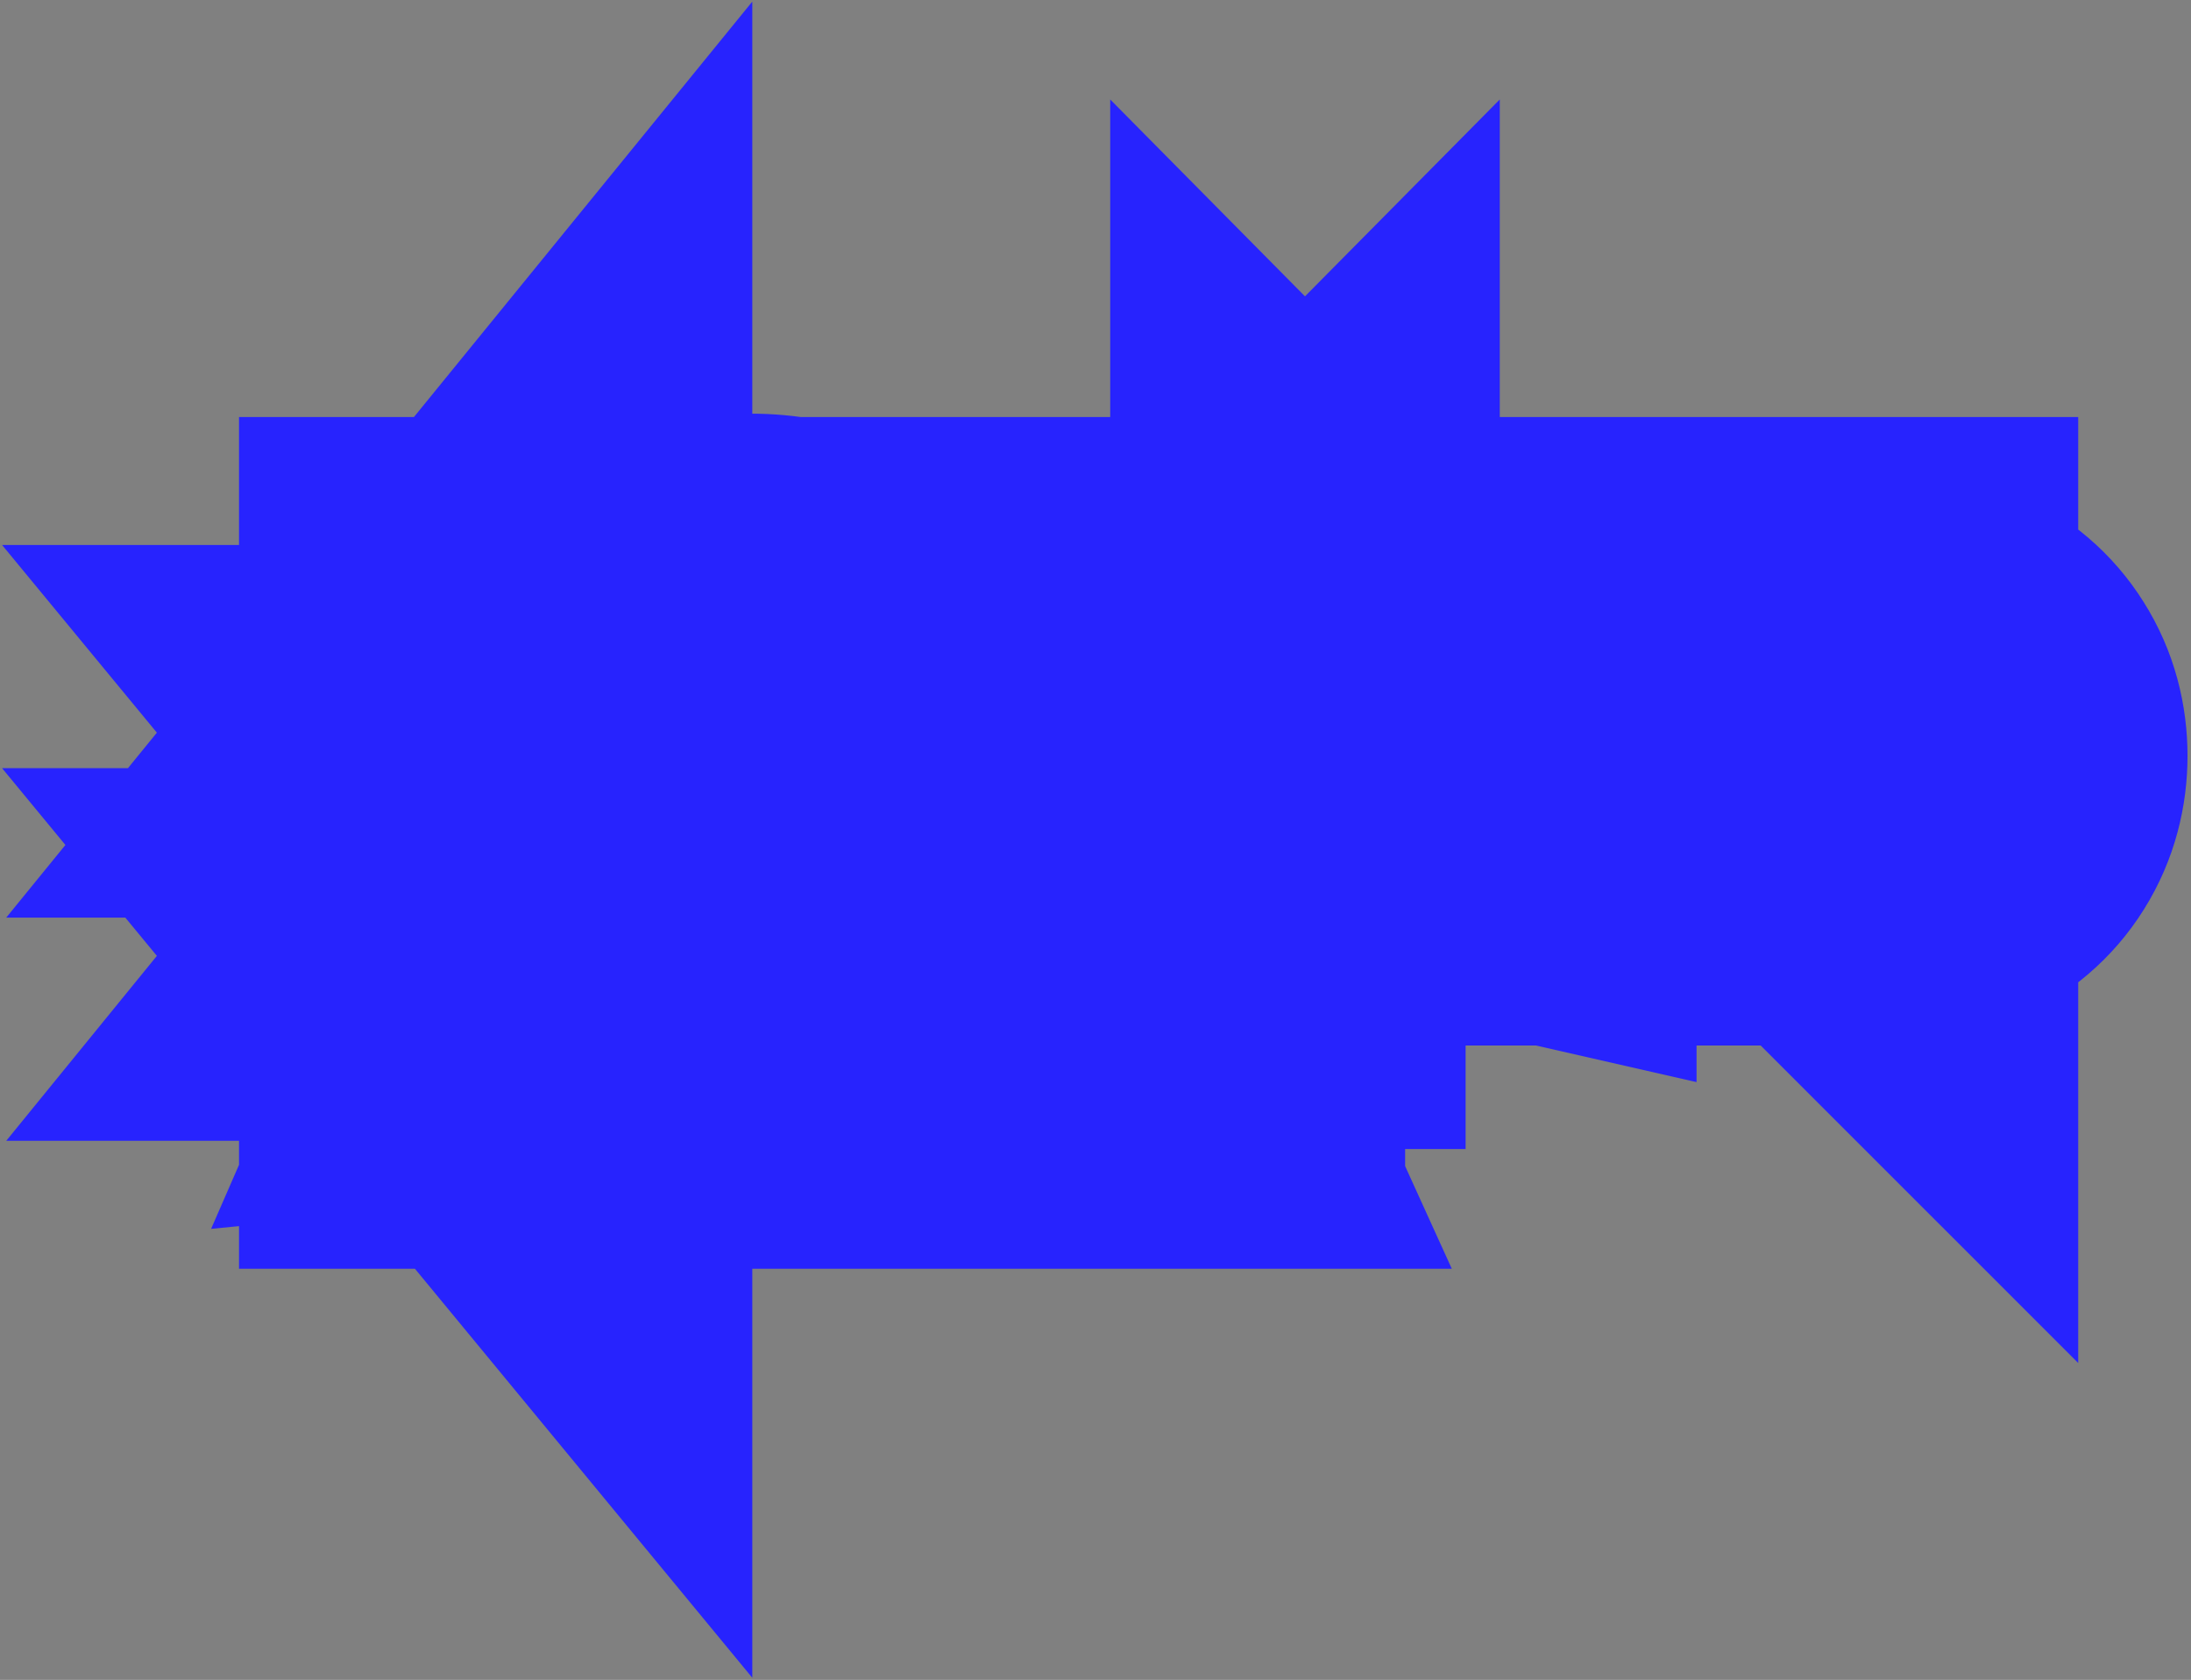 <?xml version="1.0" encoding="UTF-8"?> <svg xmlns="http://www.w3.org/2000/svg" width="373" height="286" viewBox="0 0 373 286" fill="none"><rect x="0" y="0" width="373" height="286" fill="#808080" stroke="none"/><mask id="path-1-outside-1_1837_208" maskUnits="userSpaceOnUse" x="0" y="0" width="373" height="286" fill="black"><rect fill="white" width="373" height="286"></rect><path d="M99.808 124.788L100.42 123.384C102.508 123.432 104.224 123.756 105.568 124.356C106.936 124.932 107.956 125.748 108.628 126.804C109.3 127.836 109.636 129.036 109.636 130.404C109.636 131.868 109.3 133.176 108.628 134.328C107.956 135.456 106.948 136.356 105.604 137.028C104.284 137.676 102.628 138 100.636 138H80.692V124.14V111H99.916C102.412 111 104.356 111.588 105.748 112.764C107.14 113.916 107.836 115.524 107.836 117.588C107.836 118.716 107.572 119.796 107.044 120.828C106.516 121.86 105.664 122.736 104.488 123.456C103.336 124.152 101.776 124.596 99.808 124.788ZM88.072 136.272L85.192 132.78H98.62C99.7 132.78 100.54 132.516 101.14 131.988C101.74 131.46 102.04 130.728 102.04 129.792C102.04 128.856 101.716 128.112 101.068 127.56C100.42 126.984 99.46 126.696 98.188 126.696H85.192V121.584H97.18C98.044 121.584 98.764 121.332 99.34 120.828C99.94 120.3 100.24 119.592 100.24 118.704C100.24 117.984 99.988 117.396 99.484 116.94C98.98 116.46 98.26 116.22 97.324 116.22H85.228L88.072 112.728V124.14V136.272ZM143.289 126.696C143.025 129.072 142.209 131.16 140.841 132.96C139.473 134.736 137.673 136.116 135.441 137.1C133.233 138.084 130.689 138.576 127.809 138.576C124.665 138.576 121.917 137.988 119.565 136.812C117.213 135.636 115.377 133.992 114.057 131.88C112.761 129.768 112.113 127.308 112.113 124.5C112.113 121.692 112.761 119.232 114.057 117.12C115.377 115.008 117.213 113.364 119.565 112.188C121.917 111.012 124.665 110.424 127.809 110.424C130.689 110.424 133.233 110.916 135.441 111.9C137.673 112.884 139.473 114.276 140.841 116.076C142.209 117.852 143.025 119.928 143.289 122.304H135.801C135.561 121.152 135.093 120.18 134.397 119.388C133.701 118.572 132.789 117.948 131.661 117.516C130.557 117.084 129.273 116.868 127.809 116.868C126.129 116.868 124.677 117.18 123.453 117.804C122.229 118.404 121.293 119.28 120.645 120.432C119.997 121.56 119.673 122.916 119.673 124.5C119.673 126.084 119.997 127.452 120.645 128.604C121.293 129.732 122.229 130.608 123.453 131.232C124.677 131.832 126.129 132.132 127.809 132.132C129.273 132.132 130.557 131.928 131.661 131.52C132.789 131.112 133.701 130.5 134.397 129.684C135.093 128.868 135.561 127.872 135.801 126.696H143.289ZM154.351 114.276H161.839V138H154.351V114.276ZM144.055 111H172.135V117.624H144.055V111ZM181.724 138L186.584 129.54H186.692L197.24 111H205.34L189.824 138H181.724ZM186.476 134.364L172.976 111H181.22L191.768 129.36L186.476 134.364ZM236.456 111V138H229.004V114.24L232.352 117.624H211.976L215.324 114.24V138H207.872V111H236.456ZM241.481 138V111H248.825V134.076L246.773 133.608L262.073 111H271.829V138H264.449V114.492L266.537 114.96L250.949 138H241.481ZM285.343 114.276H292.831V138H285.343V114.276ZM275.047 111H303.127V117.624H275.047V111ZM306.344 138V111H313.796V135.48L310.448 132.132H320.96C322.184 132.132 323.132 131.82 323.804 131.196C324.5 130.572 324.848 129.732 324.848 128.676C324.848 127.596 324.5 126.756 323.804 126.156C323.132 125.556 322.184 125.256 320.96 125.256H309.8V119.352H321.428C323.708 119.352 325.664 119.748 327.296 120.54C328.952 121.308 330.212 122.388 331.076 123.78C331.964 125.172 332.408 126.804 332.408 128.676C332.408 130.548 331.964 132.192 331.076 133.608C330.212 135 328.952 136.08 327.296 136.848C325.664 137.616 323.708 138 321.428 138H306.344ZM99.808 162.788L100.42 161.384C102.508 161.432 104.224 161.756 105.568 162.356C106.936 162.932 107.956 163.748 108.628 164.804C109.3 165.836 109.636 167.036 109.636 168.404C109.636 169.868 109.3 171.176 108.628 172.328C107.956 173.456 106.948 174.356 105.604 175.028C104.284 175.676 102.628 176 100.636 176H80.692V162.14V149H99.916C102.412 149 104.356 149.588 105.748 150.764C107.14 151.916 107.836 153.524 107.836 155.588C107.836 156.716 107.572 157.796 107.044 158.828C106.516 159.86 105.664 160.736 104.488 161.456C103.336 162.152 101.776 162.596 99.808 162.788ZM88.072 174.272L85.192 170.78H98.62C99.7 170.78 100.54 170.516 101.14 169.988C101.74 169.46 102.04 168.728 102.04 167.792C102.04 166.856 101.716 166.112 101.068 165.56C100.42 164.984 99.46 164.696 98.188 164.696H85.192V159.584H97.18C98.044 159.584 98.764 159.332 99.34 158.828C99.94 158.3 100.24 157.592 100.24 156.704C100.24 155.984 99.988 155.396 99.484 154.94C98.98 154.46 98.26 154.22 97.324 154.22H85.228L88.072 150.728V162.14V174.272ZM132.083 167.864C128.243 167.864 125.303 166.868 123.263 164.876C121.247 162.86 120.239 159.956 120.239 156.164V149H127.691V155.552C127.691 157.448 128.207 158.876 129.239 159.836C130.271 160.796 131.819 161.276 133.883 161.276C135.083 161.276 136.343 161.144 137.663 160.88C138.983 160.592 140.303 160.184 141.623 159.656L142.055 165.632C140.615 166.352 139.043 166.904 137.339 167.288C135.635 167.672 133.883 167.864 132.083 167.864ZM140.651 176V149H148.139V176H140.651ZM158.389 170.816V164.804H177.001V170.816H158.389ZM172.753 149L185.029 176H177.073L166.777 152.168H168.937L158.605 176H150.649L162.925 149H172.753ZM191.722 152.276H199.21V176H191.722V152.276ZM181.426 149H209.506V155.624H181.426V149Z"></path></mask><path d="M99.808 124.788L100.42 123.384C102.508 123.432 104.224 123.756 105.568 124.356C106.936 124.932 107.956 125.748 108.628 126.804C109.3 127.836 109.636 129.036 109.636 130.404C109.636 131.868 109.3 133.176 108.628 134.328C107.956 135.456 106.948 136.356 105.604 137.028C104.284 137.676 102.628 138 100.636 138H80.692V124.14V111H99.916C102.412 111 104.356 111.588 105.748 112.764C107.14 113.916 107.836 115.524 107.836 117.588C107.836 118.716 107.572 119.796 107.044 120.828C106.516 121.86 105.664 122.736 104.488 123.456C103.336 124.152 101.776 124.596 99.808 124.788ZM88.072 136.272L85.192 132.78H98.62C99.7 132.78 100.54 132.516 101.14 131.988C101.74 131.46 102.04 130.728 102.04 129.792C102.04 128.856 101.716 128.112 101.068 127.56C100.42 126.984 99.46 126.696 98.188 126.696H85.192V121.584H97.18C98.044 121.584 98.764 121.332 99.34 120.828C99.94 120.3 100.24 119.592 100.24 118.704C100.24 117.984 99.988 117.396 99.484 116.94C98.98 116.46 98.26 116.22 97.324 116.22H85.228L88.072 112.728V124.14V136.272ZM143.289 126.696C143.025 129.072 142.209 131.16 140.841 132.96C139.473 134.736 137.673 136.116 135.441 137.1C133.233 138.084 130.689 138.576 127.809 138.576C124.665 138.576 121.917 137.988 119.565 136.812C117.213 135.636 115.377 133.992 114.057 131.88C112.761 129.768 112.113 127.308 112.113 124.5C112.113 121.692 112.761 119.232 114.057 117.12C115.377 115.008 117.213 113.364 119.565 112.188C121.917 111.012 124.665 110.424 127.809 110.424C130.689 110.424 133.233 110.916 135.441 111.9C137.673 112.884 139.473 114.276 140.841 116.076C142.209 117.852 143.025 119.928 143.289 122.304H135.801C135.561 121.152 135.093 120.18 134.397 119.388C133.701 118.572 132.789 117.948 131.661 117.516C130.557 117.084 129.273 116.868 127.809 116.868C126.129 116.868 124.677 117.18 123.453 117.804C122.229 118.404 121.293 119.28 120.645 120.432C119.997 121.56 119.673 122.916 119.673 124.5C119.673 126.084 119.997 127.452 120.645 128.604C121.293 129.732 122.229 130.608 123.453 131.232C124.677 131.832 126.129 132.132 127.809 132.132C129.273 132.132 130.557 131.928 131.661 131.52C132.789 131.112 133.701 130.5 134.397 129.684C135.093 128.868 135.561 127.872 135.801 126.696H143.289ZM154.351 114.276H161.839V138H154.351V114.276ZM144.055 111H172.135V117.624H144.055V111ZM181.724 138L186.584 129.54H186.692L197.24 111H205.34L189.824 138H181.724ZM186.476 134.364L172.976 111H181.22L191.768 129.36L186.476 134.364ZM236.456 111V138H229.004V114.24L232.352 117.624H211.976L215.324 114.24V138H207.872V111H236.456ZM241.481 138V111H248.825V134.076L246.773 133.608L262.073 111H271.829V138H264.449V114.492L266.537 114.96L250.949 138H241.481ZM285.343 114.276H292.831V138H285.343V114.276ZM275.047 111H303.127V117.624H275.047V111ZM306.344 138V111H313.796V135.48L310.448 132.132H320.96C322.184 132.132 323.132 131.82 323.804 131.196C324.5 130.572 324.848 129.732 324.848 128.676C324.848 127.596 324.5 126.756 323.804 126.156C323.132 125.556 322.184 125.256 320.96 125.256H309.8V119.352H321.428C323.708 119.352 325.664 119.748 327.296 120.54C328.952 121.308 330.212 122.388 331.076 123.78C331.964 125.172 332.408 126.804 332.408 128.676C332.408 130.548 331.964 132.192 331.076 133.608C330.212 135 328.952 136.08 327.296 136.848C325.664 137.616 323.708 138 321.428 138H306.344ZM99.808 162.788L100.42 161.384C102.508 161.432 104.224 161.756 105.568 162.356C106.936 162.932 107.956 163.748 108.628 164.804C109.3 165.836 109.636 167.036 109.636 168.404C109.636 169.868 109.3 171.176 108.628 172.328C107.956 173.456 106.948 174.356 105.604 175.028C104.284 175.676 102.628 176 100.636 176H80.692V162.14V149H99.916C102.412 149 104.356 149.588 105.748 150.764C107.14 151.916 107.836 153.524 107.836 155.588C107.836 156.716 107.572 157.796 107.044 158.828C106.516 159.86 105.664 160.736 104.488 161.456C103.336 162.152 101.776 162.596 99.808 162.788ZM88.072 174.272L85.192 170.78H98.62C99.7 170.78 100.54 170.516 101.14 169.988C101.74 169.46 102.04 168.728 102.04 167.792C102.04 166.856 101.716 166.112 101.068 165.56C100.42 164.984 99.46 164.696 98.188 164.696H85.192V159.584H97.18C98.044 159.584 98.764 159.332 99.34 158.828C99.94 158.3 100.24 157.592 100.24 156.704C100.24 155.984 99.988 155.396 99.484 154.94C98.98 154.46 98.26 154.22 97.324 154.22H85.228L88.072 150.728V162.14V174.272ZM132.083 167.864C128.243 167.864 125.303 166.868 123.263 164.876C121.247 162.86 120.239 159.956 120.239 156.164V149H127.691V155.552C127.691 157.448 128.207 158.876 129.239 159.836C130.271 160.796 131.819 161.276 133.883 161.276C135.083 161.276 136.343 161.144 137.663 160.88C138.983 160.592 140.303 160.184 141.623 159.656L142.055 165.632C140.615 166.352 139.043 166.904 137.339 167.288C135.635 167.672 133.883 167.864 132.083 167.864ZM140.651 176V149H148.139V176H140.651ZM158.389 170.816V164.804H177.001V170.816H158.389ZM172.753 149L185.029 176H177.073L166.777 152.168H168.937L158.605 176H150.649L162.925 149H172.753ZM191.722 152.276H199.21V176H191.722V152.276ZM181.426 149H209.506V155.624H181.426V149Z" fill="white"></path><path d="M99.808 124.788L63.14 108.805L35.938 171.209L103.692 164.599L99.808 124.788ZM100.42 123.384L101.339 83.395L74.485 82.777L63.752 107.401L100.42 123.384ZM105.568 124.356L89.262 160.882L89.652 161.056L90.046 161.221L105.568 124.356ZM108.628 126.804L74.882 148.279L74.994 148.456L75.108 148.631L108.628 126.804ZM108.628 134.328L142.992 154.8L143.086 154.642L143.179 154.483L108.628 134.328ZM105.604 137.028L123.231 172.935L123.362 172.87L123.493 172.805L105.604 137.028ZM80.692 138H40.692V178H80.692V138ZM80.692 111V71H40.692V111H80.692ZM105.748 112.764L79.934 143.319L80.089 143.45L80.245 143.58L105.748 112.764ZM104.488 123.456L125.173 157.693L125.274 157.632L125.374 157.57L104.488 123.456ZM88.072 136.272L57.213 161.723L128.072 247.639V136.272H88.072ZM85.192 132.78V92.78H0.353L54.333 158.231L85.192 132.78ZM101.14 131.988L74.715 101.959L74.715 101.959L101.14 131.988ZM101.068 127.56L74.493 157.456L74.808 157.736L75.129 158.01L101.068 127.56ZM85.192 126.696H45.192V166.696H85.192V126.696ZM85.192 121.584V81.584H45.192V121.584H85.192ZM99.34 120.828L125.68 150.931L125.723 150.894L125.765 150.857L99.34 120.828ZM99.484 116.94L71.898 145.906L72.268 146.258L72.647 146.601L99.484 116.94ZM85.228 116.22L54.213 90.96L1.063 156.22H85.228V116.22ZM88.072 112.728H128.072V0.272L57.057 87.468L88.072 112.728ZM99.808 124.788L136.476 140.771L137.088 139.367L100.42 123.384L63.752 107.401L63.14 108.805L99.808 124.788ZM100.42 123.384L99.501 163.373C98.338 163.347 94.346 163.151 89.262 160.882L105.568 124.356L121.874 87.831C114.102 84.361 106.678 83.517 101.339 83.395L100.42 123.384ZM105.568 124.356L90.046 161.221C85.341 159.24 79.34 155.286 74.882 148.279L108.628 126.804L142.374 105.329C136.572 96.21 128.531 90.624 121.09 87.491L105.568 124.356ZM108.628 126.804L75.108 148.631C71.091 142.461 69.636 135.896 69.636 130.404H109.636H149.636C149.636 122.176 147.51 113.211 142.148 104.977L108.628 126.804ZM109.636 130.404H69.636C69.636 125.498 70.838 119.726 74.077 114.173L108.628 134.328L143.179 154.483C147.762 146.626 149.636 138.238 149.636 130.404H109.636ZM108.628 134.328L74.264 113.856C78.049 107.502 83.231 103.493 87.716 101.251L105.604 137.028L123.493 172.805C130.666 169.219 137.863 163.41 142.992 154.8L108.628 134.328ZM105.604 137.028L87.977 101.121C93.732 98.296 98.575 98 100.636 98V138V178C106.681 178 114.836 177.056 123.231 172.935L105.604 137.028ZM100.636 138V98H80.692V138V178H100.636V138ZM80.692 138H120.692V124.14H80.692H40.692V138H80.692ZM80.692 124.14H120.692V111H80.692H40.692V124.14H80.692ZM80.692 111V151H99.916V111V71H80.692V111ZM99.916 111V151C96.451 151 88.04 150.168 79.934 143.319L105.748 112.764L131.562 82.209C120.672 73.008 108.373 71 99.916 71V111ZM105.748 112.764L80.245 143.58C76.238 140.263 72.843 135.893 70.605 130.723C68.431 125.7 67.836 121.062 67.836 117.588H107.836H147.836C147.836 105.507 143.196 91.834 131.251 81.948L105.748 112.764ZM107.836 117.588H67.836C67.836 112.202 69.159 107.055 71.434 102.609L107.044 120.828L142.654 139.047C145.985 132.537 147.836 125.23 147.836 117.588H107.836ZM107.044 120.828L71.434 102.609C74.846 95.94 79.701 91.73 83.602 89.342L104.488 123.456L125.374 157.57C131.627 153.742 138.186 147.78 142.654 139.047L107.044 120.828ZM104.488 123.456L83.803 89.219C89.59 85.724 94.513 85.115 95.924 84.977L99.808 124.788L103.692 164.599C109.039 164.077 117.082 162.58 125.173 157.693L104.488 123.456ZM88.072 136.272L118.931 110.821L116.051 107.329L85.192 132.78L54.333 158.231L57.213 161.723L88.072 136.272ZM85.192 132.78V172.78H98.62V132.78V92.78H85.192V132.78ZM98.62 132.78V172.78C105.98 172.78 117.433 170.932 127.565 162.017L101.14 131.988L74.715 101.959C83.647 94.1 93.42 92.78 98.62 92.78V132.78ZM101.14 131.988L127.565 162.017C138.297 152.572 142.04 140.057 142.04 129.792H102.04H62.04C62.04 125.993 62.654 121.118 64.803 115.874C67.015 110.477 70.438 105.723 74.715 101.959L101.14 131.988ZM102.04 129.792H142.04C142.04 118.453 137.532 106.076 127.007 97.11L101.068 127.56L75.129 158.01C71.053 154.538 67.511 149.985 65.124 144.503C62.78 139.121 62.04 133.982 62.04 129.792H102.04ZM101.068 127.56L127.643 97.664C116.9 88.115 104.772 86.696 98.188 86.696V126.696V166.696C94.148 166.696 83.94 165.853 74.493 157.456L101.068 127.56ZM98.188 126.696V86.696H85.192V126.696V166.696H98.188V126.696ZM85.192 126.696H125.192V121.584H85.192H45.192V126.696H85.192ZM85.192 121.584V161.584H97.18V121.584V81.584H85.192V121.584ZM97.18 121.584V161.584C106.398 161.584 116.867 158.643 125.68 150.931L99.34 120.828L73 90.725C80.661 84.022 89.69 81.584 97.18 81.584V121.584ZM99.34 120.828L125.765 150.857C136.012 141.839 140.24 129.659 140.24 118.704H100.24H60.24C60.24 114.609 60.944 109.583 63.185 104.295C65.47 98.902 68.891 94.341 72.915 90.799L99.34 120.828ZM100.24 118.704H140.24C140.24 107.438 135.751 95.811 126.321 87.278L99.484 116.94L72.647 146.601C68.899 143.21 65.569 138.809 63.285 133.48C61.025 128.206 60.24 123.082 60.24 118.704H100.24ZM99.484 116.94L127.07 87.975C116.865 78.256 104.91 76.22 97.324 76.22V116.22V156.22C91.61 156.22 81.095 154.664 71.898 145.906L99.484 116.94ZM97.324 116.22V76.22H85.228V116.22V156.22H97.324V116.22ZM85.228 116.22L116.243 141.48L119.087 137.988L88.072 112.728L57.057 87.468L54.213 90.96L85.228 116.22ZM88.072 112.728H48.072V124.14H88.072H128.072V112.728H88.072ZM88.072 124.14H48.072V136.272H88.072H128.072V124.14H88.072ZM143.289 126.696L183.045 131.113L187.98 86.696H143.289V126.696ZM140.841 132.96L172.53 157.369L172.609 157.266L172.688 157.163L140.841 132.96ZM135.441 137.1L119.305 100.499L119.232 100.531L119.159 100.564L135.441 137.1ZM119.565 136.812L137.454 101.035L137.454 101.035L119.565 136.812ZM114.057 131.88L79.964 152.801L80.05 152.941L80.137 153.08L114.057 131.88ZM114.057 117.12L80.137 95.92L80.05 96.059L79.964 96.199L114.057 117.12ZM119.565 112.188L137.454 147.965L137.454 147.965L119.565 112.188ZM135.441 111.9L119.159 148.436L119.232 148.469L119.305 148.501L135.441 111.9ZM140.841 116.076L108.995 140.279L109.073 140.382L109.152 140.485L140.841 116.076ZM143.289 122.304V162.304H187.98L183.045 117.887L143.289 122.304ZM135.801 122.304L96.642 130.462L103.276 162.304H135.801V122.304ZM134.397 119.388L103.964 145.346L104.156 145.571L104.351 145.793L134.397 119.388ZM131.661 117.516L117.085 154.766L117.22 154.818L117.355 154.87L131.661 117.516ZM123.453 117.804L141.06 153.721L141.341 153.583L141.621 153.44L123.453 117.804ZM120.645 120.432L155.329 140.357L155.42 140.2L155.508 140.042L120.645 120.432ZM120.645 128.604L85.782 148.214L85.871 148.372L85.961 148.529L120.645 128.604ZM123.453 131.232L105.286 166.868L105.565 167.011L105.847 167.149L123.453 131.232ZM131.661 131.52L118.056 93.905L117.925 93.952L117.795 94L131.661 131.52ZM134.397 129.684L103.964 103.726L103.964 103.726L134.397 129.684ZM135.801 126.696V86.696H103.14L96.609 118.698L135.801 126.696ZM143.289 126.696L103.534 122.279C104.021 117.895 105.731 113.051 108.995 108.757L140.841 132.96L172.688 157.163C178.687 149.269 182.03 140.249 183.045 131.113L143.289 126.696ZM140.841 132.96L109.152 108.551C112.221 104.567 115.968 101.97 119.305 100.499L135.441 137.1L151.577 173.701C159.379 170.262 166.726 164.905 172.53 157.369L140.841 132.96ZM135.441 137.1L119.159 100.564C122.96 98.87 126.136 98.576 127.809 98.576V138.576V178.576C135.242 178.576 143.506 177.298 151.724 173.636L135.441 137.1ZM127.809 138.576V98.576C129.671 98.576 133.267 98.941 137.454 101.035L119.565 136.812L101.677 172.589C110.568 177.035 119.659 178.576 127.809 178.576V138.576ZM119.565 136.812L137.454 101.035C141.301 102.959 145.175 106.197 147.977 110.68L114.057 131.88L80.137 153.08C85.579 161.787 93.125 168.313 101.677 172.589L119.565 136.812ZM114.057 131.88L148.15 110.959C151.212 115.949 152.113 120.93 152.113 124.5H112.113H72.113C72.113 133.686 74.311 143.587 79.964 152.801L114.057 131.88ZM112.113 124.5H152.113C152.113 128.07 151.212 133.051 148.15 138.041L114.057 117.12L79.964 96.199C74.311 105.413 72.113 115.314 72.113 124.5H112.113ZM114.057 117.12L147.977 138.32C145.175 142.803 141.301 146.041 137.454 147.965L119.565 112.188L101.677 76.411C93.125 80.687 85.579 87.213 80.137 95.92L114.057 117.12ZM119.565 112.188L137.454 147.965C133.267 150.059 129.671 150.424 127.809 150.424V110.424V70.424C119.659 70.424 110.568 71.965 101.677 76.411L119.565 112.188ZM127.809 110.424V150.424C126.136 150.424 122.96 150.13 119.159 148.436L135.441 111.9L151.724 75.364C143.506 71.702 135.242 70.424 127.809 70.424V110.424ZM135.441 111.9L119.305 148.501C115.838 146.973 112.049 144.298 108.995 140.279L140.841 116.076L172.688 91.873C166.897 84.254 159.508 78.796 151.577 75.299L135.441 111.9ZM140.841 116.076L109.152 140.485C105.754 136.073 104.023 131.119 103.534 126.721L143.289 122.304L183.045 117.887C182.028 108.737 178.665 99.631 172.53 91.667L140.841 116.076ZM143.289 122.304V82.304H135.801V122.304V162.304H143.289V122.304ZM135.801 122.304L174.96 114.146C173.478 107.029 170.215 99.551 164.444 92.983L134.397 119.388L104.351 145.793C99.972 140.809 97.645 135.275 96.642 130.462L135.801 122.304ZM134.397 119.388L164.831 93.43C159.272 86.913 152.539 82.678 145.967 80.162L131.661 117.516L117.355 154.87C113.04 153.218 108.131 150.231 103.964 145.346L134.397 119.388ZM131.661 117.516L146.237 80.266C139.539 77.645 133.128 76.868 127.809 76.868V116.868V156.868C125.418 156.868 121.576 156.523 117.085 154.766L131.661 117.516ZM127.809 116.868V76.868C121.2 76.868 113.253 78.106 105.286 82.168L123.453 117.804L141.621 153.44C136.101 156.254 131.058 156.868 127.809 156.868V116.868ZM123.453 117.804L105.847 81.887C97.595 85.932 90.53 92.381 85.782 100.822L120.645 120.432L155.508 140.042C152.057 146.179 146.863 150.876 141.06 153.721L123.453 117.804ZM120.645 120.432L85.961 100.507C81.146 108.889 79.673 117.44 79.673 124.5H119.673H159.673C159.673 128.392 158.849 134.231 155.329 140.357L120.645 120.432ZM119.673 124.5H79.673C79.673 131.592 81.156 139.991 85.782 148.214L120.645 128.604L155.508 108.994C158.838 114.913 159.673 120.576 159.673 124.5H119.673ZM120.645 128.604L85.961 148.529C90.696 156.771 97.556 162.928 105.286 166.868L123.453 131.232L141.621 95.596C146.902 98.288 151.891 102.693 155.329 108.679L120.645 128.604ZM123.453 131.232L105.847 167.149C113.676 170.987 121.416 172.132 127.809 172.132V132.132V92.132C130.842 92.132 135.678 92.677 141.06 95.315L123.453 131.232ZM127.809 132.132V172.132C132.895 172.132 139.05 171.433 145.527 169.04L131.661 131.52L117.795 94C122.064 92.423 125.651 92.132 127.809 92.132V132.132ZM131.661 131.52L145.267 169.135C152.131 166.652 159.116 162.341 164.831 155.642L134.397 129.684L103.964 103.726C108.286 98.659 113.447 95.572 118.056 93.905L131.661 131.52ZM134.397 129.684L164.831 155.642C170.422 149.086 173.564 141.697 174.993 134.694L135.801 126.696L96.609 118.698C97.558 114.047 99.764 108.65 103.964 103.726L134.397 129.684ZM135.801 126.696V166.696H143.289V126.696V86.696H135.801V126.696ZM154.351 114.276V74.276H114.351V114.276H154.351ZM161.839 114.276H201.839V74.276H161.839V114.276ZM161.839 138V178H201.839V138H161.839ZM154.351 138H114.351V178H154.351V138ZM144.055 111V71H104.055V111H144.055ZM172.135 111H212.135V71H172.135V111ZM172.135 117.624V157.624H212.135V117.624H172.135ZM144.055 117.624H104.055V157.624H144.055V117.624ZM154.351 114.276V154.276H161.839V114.276V74.276H154.351V114.276ZM161.839 114.276H121.839V138H161.839H201.839V114.276H161.839ZM161.839 138V98H154.351V138V178H161.839V138ZM154.351 138H194.351V114.276H154.351H114.351V138H154.351ZM144.055 111V151H172.135V111V71H144.055V111ZM172.135 111H132.135V117.624H172.135H212.135V111H172.135ZM172.135 117.624V77.624H144.055V117.624V157.624H172.135V117.624ZM144.055 117.624H184.055V111H144.055H104.055V117.624H144.055ZM181.724 138L147.04 118.075L112.615 178H181.724V138ZM186.584 129.54V89.54H163.432L151.9 109.615L186.584 129.54ZM186.692 129.54V169.54H209.955L221.459 149.32L186.692 129.54ZM197.24 111V71H173.977L162.473 91.22L197.24 111ZM205.34 111L240.021 130.93L274.461 71H205.34V111ZM189.824 138V178H212.972L224.505 157.93L189.824 138ZM186.476 134.364L151.842 154.376L177.171 198.213L213.958 163.428L186.476 134.364ZM172.976 111V71H103.666L138.342 131.012L172.976 111ZM181.22 111L215.904 91.074L204.371 71H181.22V111ZM191.768 129.36L219.25 158.424L242.154 136.766L226.452 109.434L191.768 129.36ZM181.724 138L216.408 157.925L221.268 149.465L186.584 129.54L151.9 109.615L147.04 118.075L181.724 138ZM186.584 129.54V169.54H186.692V129.54V89.54H186.584V129.54ZM186.692 129.54L221.459 149.32L232.007 130.78L197.24 111L162.473 91.22L151.925 109.76L186.692 129.54ZM197.24 111V151H205.34V111V71H197.24V111ZM205.34 111L170.659 91.07L155.143 118.07L189.824 138L224.505 157.93L240.021 130.93L205.34 111ZM189.824 138V98H181.724V138V178H189.824V138ZM186.476 134.364L221.11 114.352L207.61 90.988L172.976 111L138.342 131.012L151.842 154.376L186.476 134.364ZM172.976 111V151H181.22V111V71H172.976V111ZM181.22 111L146.536 130.926L157.084 149.286L191.768 129.36L226.452 109.434L215.904 91.074L181.22 111ZM191.768 129.36L164.286 100.296L158.994 105.3L186.476 134.364L213.958 163.428L219.25 158.424L191.768 129.36ZM236.456 111H276.456V71H236.456V111ZM236.456 138V178H276.456V138H236.456ZM229.004 138H189.004V178H229.004V138ZM229.004 114.24L257.439 86.107L189.004 16.936V114.24H229.004ZM232.352 117.624V157.624H328.195L260.787 89.491L232.352 117.624ZM211.976 117.624L183.54 89.491L116.133 157.624H211.976V117.624ZM215.324 114.24H255.324V16.936L186.888 86.107L215.324 114.24ZM215.324 138V178H255.324V138H215.324ZM207.872 138H167.872V178H207.872V138ZM207.872 111V71H167.872V111H207.872ZM236.456 111H196.456V138H236.456H276.456V111H236.456ZM236.456 138V98H229.004V138V178H236.456V138ZM229.004 138H269.004V114.24H229.004H189.004V138H229.004ZM229.004 114.24L200.568 142.373L203.916 145.757L232.352 117.624L260.787 89.491L257.439 86.107L229.004 114.24ZM232.352 117.624V77.624H211.976V117.624V157.624H232.352V117.624ZM211.976 117.624L240.411 145.757L243.759 142.373L215.324 114.24L186.888 86.107L183.54 89.491L211.976 117.624ZM215.324 114.24H175.324V138H215.324H255.324V114.24H215.324ZM215.324 138V98H207.872V138V178H215.324V138ZM207.872 138H247.872V111H207.872H167.872V138H207.872ZM207.872 111V151H236.456V111V71H207.872V111ZM241.481 138H201.481V178H241.481V138ZM241.481 111V71H201.481V111H241.481ZM248.825 111H288.825V71H248.825V111ZM248.825 134.076L239.931 173.075L288.825 184.226V134.076H248.825ZM246.773 133.608L213.646 111.189L180.879 159.607L237.879 172.607L246.773 133.608ZM262.073 111V71H240.844L228.946 88.581L262.073 111ZM271.829 111H311.829V71H271.829V111ZM271.829 138V178H311.829V138H271.829ZM264.449 138H224.449V178H264.449V138ZM264.449 114.492L273.197 75.46L224.449 64.534V114.492H264.449ZM266.537 114.96L299.667 137.374L332.554 88.765L275.285 75.928L266.537 114.96ZM250.949 138V178H272.181L284.079 160.414L250.949 138ZM241.481 138H281.481V111H241.481H201.481V138H241.481ZM241.481 111V151H248.825V111V71H241.481V111ZM248.825 111H208.825V134.076H248.825H288.825V111H248.825ZM248.825 134.076L257.719 95.077L255.667 94.609L246.773 133.608L237.879 172.607L239.931 173.075L248.825 134.076ZM246.773 133.608L279.9 156.027L295.2 133.419L262.073 111L228.946 88.581L213.646 111.189L246.773 133.608ZM262.073 111V151H271.829V111V71H262.073V111ZM271.829 111H231.829V138H271.829H311.829V111H271.829ZM271.829 138V98H264.449V138V178H271.829V138ZM264.449 138H304.449V114.492H264.449H224.449V138H264.449ZM264.449 114.492L255.7 153.524L257.788 153.992L266.537 114.96L275.285 75.928L273.197 75.46L264.449 114.492ZM266.537 114.96L233.407 92.546L217.819 115.586L250.949 138L284.079 160.414L299.667 137.374L266.537 114.96ZM250.949 138V98H241.481V138V178H250.949V138ZM285.343 114.276V74.276H245.343V114.276H285.343ZM292.831 114.276H332.831V74.276H292.831V114.276ZM292.831 138V178H332.831V138H292.831ZM285.343 138H245.343V178H285.343V138ZM275.047 111V71H235.047V111H275.047ZM303.127 111H343.127V71H303.127V111ZM303.127 117.624V157.624H343.127V117.624H303.127ZM275.047 117.624H235.047V157.624H275.047V117.624ZM285.343 114.276V154.276H292.831V114.276V74.276H285.343V114.276ZM292.831 114.276H252.831V138H292.831H332.831V114.276H292.831ZM292.831 138V98H285.343V138V178H292.831V138ZM285.343 138H325.343V114.276H285.343H245.343V138H285.343ZM275.047 111V151H303.127V111V71H275.047V111ZM303.127 111H263.127V117.624H303.127H343.127V111H303.127ZM303.127 117.624V77.624H275.047V117.624V157.624H303.127V117.624ZM275.047 117.624H315.047V111H275.047H235.047V117.624H275.047ZM306.344 138H266.344V178H306.344V138ZM306.344 111V71H266.344V111H306.344ZM313.796 111H353.796V71H313.796V111ZM313.796 135.48L285.512 163.764L353.796 232.049V135.48H313.796ZM310.448 132.132V92.132H213.88L282.164 160.416L310.448 132.132ZM323.804 131.196L297.102 101.413L296.842 101.646L296.586 101.884L323.804 131.196ZM323.804 126.156L297.164 155.994L297.423 156.225L297.687 156.452L323.804 126.156ZM309.8 125.256H269.8V165.256H309.8V125.256ZM309.8 119.352V79.352H269.8V119.352H309.8ZM327.296 120.54L309.832 156.526L310.148 156.68L310.467 156.828L327.296 120.54ZM331.076 123.78L297.091 144.875L297.221 145.084L297.354 145.293L331.076 123.78ZM331.076 133.608L297.189 112.356L297.139 112.435L297.091 112.513L331.076 133.608ZM327.296 136.848L310.467 100.56L310.366 100.608L310.264 100.655L327.296 136.848ZM306.344 138H346.344V111H306.344H266.344V138H306.344ZM306.344 111V151H313.796V111V71H306.344V111ZM313.796 111H273.796V135.48H313.796H353.796V111H313.796ZM313.796 135.48L342.08 107.196L338.732 103.848L310.448 132.132L282.164 160.416L285.512 163.764L313.796 135.48ZM310.448 132.132V172.132H320.96V132.132V92.132H310.448V132.132ZM320.96 132.132V172.132C328.829 172.132 340.761 170.036 351.022 160.508L323.804 131.196L296.586 101.884C305.504 93.603 315.539 92.132 320.96 92.132V132.132ZM323.804 131.196L350.506 160.979C360.811 151.74 364.848 139.462 364.848 128.676H324.848H284.848C284.848 124.788 285.499 119.941 287.633 114.788C289.816 109.52 293.122 104.982 297.102 101.413L323.804 131.196ZM324.848 128.676H364.848C364.848 118.21 361.006 105.415 349.922 95.86L323.804 126.156L297.687 156.452C293.354 152.717 289.877 147.963 287.633 142.546C285.456 137.291 284.848 132.421 284.848 128.676H324.848ZM323.804 126.156L350.445 96.319C340.164 87.139 328.455 85.256 320.96 85.256V125.256V165.256C315.914 165.256 306.1 163.973 297.164 155.994L323.804 126.156ZM320.96 125.256V85.256H309.8V125.256V165.256H320.96V125.256ZM309.8 125.256H349.8V119.352H309.8H269.8V125.256H309.8ZM309.8 119.352V159.352H321.428V119.352V79.352H309.8V119.352ZM321.428 119.352V159.352C319.171 159.352 314.857 158.965 309.832 156.526L327.296 120.54L344.76 84.554C336.471 80.531 328.246 79.352 321.428 79.352V119.352ZM327.296 120.54L310.467 156.828C305.882 154.701 300.803 150.855 297.091 144.875L331.076 123.78L365.062 102.685C359.622 93.921 352.022 87.915 344.125 84.252L327.296 120.54ZM331.076 123.78L297.354 145.293C293.613 139.428 292.408 133.378 292.408 128.676H332.408H372.408C372.408 120.23 370.316 110.916 364.799 102.267L331.076 123.78ZM332.408 128.676H292.408C292.408 123.96 293.616 118.053 297.189 112.356L331.076 133.608L364.964 154.86C370.312 146.331 372.408 137.136 372.408 128.676H332.408ZM331.076 133.608L297.091 112.513C300.803 106.533 305.882 102.687 310.467 100.56L327.296 136.848L344.125 173.136C352.022 169.473 359.622 163.467 365.062 154.703L331.076 133.608ZM327.296 136.848L310.264 100.655C315.174 98.345 319.327 98 321.428 98V138V178C328.089 178 336.155 176.887 344.328 173.041L327.296 136.848ZM321.428 138V98H306.344V138V178H321.428V138ZM99.808 162.788L63.14 146.805L35.938 209.209L103.692 202.599L99.808 162.788ZM100.42 161.384L101.339 121.395L74.485 120.777L63.752 145.401L100.42 161.384ZM105.568 162.356L89.262 198.882L89.652 199.056L90.046 199.221L105.568 162.356ZM108.628 164.804L74.882 186.279L74.994 186.456L75.108 186.631L108.628 164.804ZM108.628 172.328L142.992 192.8L143.086 192.642L143.179 192.483L108.628 172.328ZM105.604 175.028L123.231 210.935L123.362 210.87L123.493 210.805L105.604 175.028ZM80.692 176H40.692V216H80.692V176ZM80.692 149V109H40.692V149H80.692ZM105.748 150.764L79.934 181.319L80.089 181.45L80.245 181.58L105.748 150.764ZM104.488 161.456L125.173 195.693L125.274 195.632L125.374 195.57L104.488 161.456ZM88.072 174.272L57.213 199.723L128.072 285.639V174.272H88.072ZM85.192 170.78V130.78H0.353L54.333 196.231L85.192 170.78ZM101.14 169.988L74.715 139.959L74.715 139.959L101.14 169.988ZM101.068 165.56L74.493 195.456L74.808 195.736L75.129 196.01L101.068 165.56ZM85.192 164.696H45.192V204.696H85.192V164.696ZM85.192 159.584V119.584H45.192V159.584H85.192ZM99.34 158.828L125.68 188.931L125.723 188.894L125.765 188.857L99.34 158.828ZM99.484 154.94L71.898 183.906L72.268 184.258L72.647 184.601L99.484 154.94ZM85.228 154.22L54.213 128.96L1.063 194.22H85.228V154.22ZM88.072 150.728H128.072V38.272L57.057 125.468L88.072 150.728ZM99.808 162.788L136.476 178.771L137.088 177.367L100.42 161.384L63.752 145.401L63.14 146.805L99.808 162.788ZM100.42 161.384L99.501 201.373C98.338 201.347 94.346 201.151 89.262 198.882L105.568 162.356L121.874 125.83C114.102 122.361 106.678 121.517 101.339 121.395L100.42 161.384ZM105.568 162.356L90.046 199.221C85.341 197.24 79.34 193.286 74.882 186.279L108.628 164.804L142.374 143.329C136.572 134.21 128.531 128.624 121.09 125.491L105.568 162.356ZM108.628 164.804L75.108 186.631C71.091 180.461 69.636 173.896 69.636 168.404H109.636H149.636C149.636 160.176 147.51 151.211 142.148 142.977L108.628 164.804ZM109.636 168.404H69.636C69.636 163.498 70.838 157.726 74.077 152.173L108.628 172.328L143.179 192.483C147.762 184.626 149.636 176.238 149.636 168.404H109.636ZM108.628 172.328L74.264 151.856C78.049 145.502 83.231 141.493 87.716 139.251L105.604 175.028L123.493 210.805C130.666 207.219 137.863 201.41 142.992 192.8L108.628 172.328ZM105.604 175.028L87.977 139.121C93.732 136.296 98.575 136 100.636 136V176V216C106.681 216 114.836 215.056 123.231 210.935L105.604 175.028ZM100.636 176V136H80.692V176V216H100.636V176ZM80.692 176H120.692V162.14H80.692H40.692V176H80.692ZM80.692 162.14H120.692V149H80.692H40.692V162.14H80.692ZM80.692 149V189H99.916V149V109H80.692V149ZM99.916 149V189C96.451 189 88.04 188.168 79.934 181.319L105.748 150.764L131.562 120.209C120.672 111.008 108.373 109 99.916 109V149ZM105.748 150.764L80.245 181.58C76.238 178.263 72.843 173.893 70.605 168.723C68.431 163.7 67.836 159.062 67.836 155.588H107.836H147.836C147.836 143.507 143.196 129.834 131.251 119.948L105.748 150.764ZM107.836 155.588H67.836C67.836 150.202 69.159 145.055 71.434 140.609L107.044 158.828L142.654 177.047C145.985 170.537 147.836 163.23 147.836 155.588H107.836ZM107.044 158.828L71.434 140.609C74.846 133.94 79.701 129.73 83.602 127.342L104.488 161.456L125.374 195.57C131.627 191.742 138.186 185.78 142.654 177.047L107.044 158.828ZM104.488 161.456L83.803 127.219C89.59 123.724 94.513 123.115 95.924 122.977L99.808 162.788L103.692 202.599C109.039 202.077 117.082 200.58 125.173 195.693L104.488 161.456ZM88.072 174.272L118.931 148.821L116.051 145.329L85.192 170.78L54.333 196.231L57.213 199.723L88.072 174.272ZM85.192 170.78V210.78H98.62V170.78V130.78H85.192V170.78ZM98.62 170.78V210.78C105.98 210.78 117.433 208.932 127.565 200.017L101.14 169.988L74.715 139.959C83.647 132.1 93.42 130.78 98.62 130.78V170.78ZM101.14 169.988L127.565 200.017C138.297 190.572 142.04 178.057 142.04 167.792H102.04H62.04C62.04 163.993 62.654 159.118 64.803 153.874C67.015 148.477 70.438 143.723 74.715 139.959L101.14 169.988ZM102.04 167.792H142.04C142.04 156.453 137.532 144.076 127.007 135.11L101.068 165.56L75.129 196.01C71.053 192.538 67.511 187.985 65.124 182.503C62.78 177.121 62.04 171.982 62.04 167.792H102.04ZM101.068 165.56L127.643 135.664C116.9 126.115 104.772 124.696 98.188 124.696V164.696V204.696C94.148 204.696 83.94 203.853 74.493 195.456L101.068 165.56ZM98.188 164.696V124.696H85.192V164.696V204.696H98.188V164.696ZM85.192 164.696H125.192V159.584H85.192H45.192V164.696H85.192ZM85.192 159.584V199.584H97.18V159.584V119.584H85.192V159.584ZM97.18 159.584V199.584C106.398 199.584 116.867 196.643 125.68 188.931L99.34 158.828L73 128.725C80.661 122.021 89.69 119.584 97.18 119.584V159.584ZM99.34 158.828L125.765 188.857C136.012 179.839 140.24 167.659 140.24 156.704H100.24H60.24C60.24 152.609 60.944 147.583 63.185 142.295C65.47 136.902 68.891 132.341 72.915 128.799L99.34 158.828ZM100.24 156.704H140.24C140.24 145.438 135.751 133.811 126.321 125.279L99.484 154.94L72.647 184.601C68.899 181.21 65.569 176.809 63.285 171.48C61.025 166.206 60.24 161.082 60.24 156.704H100.24ZM99.484 154.94L127.07 125.974C116.865 116.256 104.91 114.22 97.324 114.22V154.22V194.22C91.61 194.22 81.095 192.664 71.898 183.906L99.484 154.94ZM97.324 154.22V114.22H85.228V154.22V194.22H97.324V154.22ZM85.228 154.22L116.243 179.48L119.087 175.988L88.072 150.728L57.057 125.468L54.213 128.96L85.228 154.22ZM88.072 150.728H48.072V162.14H88.072H128.072V150.728H88.072ZM88.072 162.14H48.072V174.272H88.072H128.072V162.14H88.072ZM123.263 164.876L94.978 193.16L95.147 193.329L95.317 193.495L123.263 164.876ZM120.239 149V109H80.239V149H120.239ZM127.691 149H167.691V109H127.691V149ZM129.239 159.836L156.483 130.549L156.483 130.549L129.239 159.836ZM137.663 160.88L145.507 200.103L145.849 200.035L146.189 199.961L137.663 160.88ZM141.623 159.656L181.518 156.772L177.573 102.194L126.767 122.517L141.623 159.656ZM142.055 165.632L159.943 201.409L183.88 189.441L181.95 162.748L142.055 165.632ZM137.339 167.288L146.132 206.309L146.132 206.309L137.339 167.288ZM140.651 176H100.651V216H140.651V176ZM140.651 149V109H100.651V149H140.651ZM148.139 149H188.139V109H148.139V149ZM148.139 176V216H188.139V176H148.139ZM132.083 167.864V127.864C134.972 127.864 143.484 128.714 151.208 136.257L123.263 164.876L95.317 193.495C107.122 205.022 121.513 207.864 132.083 207.864V167.864ZM123.263 164.876L151.547 136.592C159.254 144.299 160.239 152.968 160.239 156.164H120.239H80.239C80.239 166.944 83.239 181.421 94.978 193.16L123.263 164.876ZM120.239 156.164H160.239V149H120.239H80.239V156.164H120.239ZM120.239 149V189H127.691V149V109H120.239V149ZM127.691 149H87.691V155.552H127.691H167.691V149H127.691ZM127.691 155.552H87.691C87.691 164.563 90.303 178.248 101.994 189.123L129.239 159.836L156.483 130.549C166.11 139.504 167.691 150.333 167.691 155.552H127.691ZM129.239 159.836L101.994 189.123C113.237 199.581 126.343 201.276 133.883 201.276V161.276V121.276C137.294 121.276 147.304 122.011 156.483 130.549L129.239 159.836ZM133.883 161.276V201.276C138.012 201.276 141.912 200.822 145.507 200.103L137.663 160.88L129.818 121.657C130.774 121.466 132.153 121.276 133.883 121.276V161.276ZM137.663 160.88L146.189 199.961C149.778 199.178 153.212 198.101 156.478 196.795L141.623 159.656L126.767 122.517C127.393 122.267 128.187 122.006 129.136 121.799L137.663 160.88ZM141.623 159.656L101.727 162.54L102.159 168.516L142.055 165.632L181.95 162.748L181.518 156.772L141.623 159.656ZM142.055 165.632L124.166 129.855C125.849 129.014 127.362 128.533 128.545 128.267L137.339 167.288L146.132 206.309C150.723 205.275 155.38 203.69 159.943 201.409L142.055 165.632ZM137.339 167.288L128.545 128.267C129.814 127.981 131.015 127.864 132.083 127.864V167.864V207.864C136.751 207.864 141.455 207.363 146.132 206.309L137.339 167.288ZM140.651 176H180.651V149H140.651H100.651V176H140.651ZM140.651 149V189H148.139V149V109H140.651V149ZM148.139 149H108.139V176H148.139H188.139V149H148.139ZM148.139 176V136H140.651V176V216H148.139V176ZM158.389 170.816H118.389V210.816H158.389V170.816ZM158.389 164.804V124.804H118.389V164.804H158.389ZM177.001 164.804H217.001V124.804H177.001V164.804ZM177.001 170.816V210.816H217.001V170.816H177.001ZM172.753 149L209.166 132.444L198.507 109H172.753V149ZM185.029 176V216H247.156L221.442 159.444L185.029 176ZM177.073 176L140.354 191.864L150.781 216H177.073V176ZM166.777 152.168V112.168H105.923L130.058 168.032L166.777 152.168ZM168.937 152.168L205.637 168.079L229.876 112.168H168.937V152.168ZM158.605 176V216H184.861L195.305 191.911L158.605 176ZM150.649 176L114.236 159.444L88.522 216H150.649V176ZM162.925 149V109H137.172L126.512 132.444L162.925 149ZM158.389 170.816H198.389V164.804H158.389H118.389V170.816H158.389ZM158.389 164.804V204.804H177.001V164.804V124.804H158.389V164.804ZM177.001 164.804H137.001V170.816H177.001H217.001V164.804H177.001ZM177.001 170.816V130.816H158.389V170.816V210.816H177.001V170.816ZM172.753 149L136.34 165.556L148.616 192.556L185.029 176L221.442 159.444L209.166 132.444L172.753 149ZM185.029 176V136H177.073V176V216H185.029V176ZM177.073 176L213.793 160.136L203.497 136.304L166.777 152.168L130.058 168.032L140.354 191.864L177.073 176ZM166.777 152.168V192.168H168.937V152.168V112.168H166.777V152.168ZM168.937 152.168L132.238 136.257L121.906 160.089L158.605 176L195.305 191.911L205.637 168.079L168.937 152.168ZM158.605 176V136H150.649V176V216H158.605V176ZM150.649 176L187.062 192.556L199.338 165.556L162.925 149L126.512 132.444L114.236 159.444L150.649 176ZM162.925 149V189H172.753V149V109H162.925V149ZM191.722 152.276V112.276H151.722V152.276H191.722ZM199.21 152.276H239.21V112.276H199.21V152.276ZM199.21 176V216H239.21V176H199.21ZM191.722 176H151.722V216H191.722V176ZM181.426 149V109H141.426V149H181.426ZM209.506 149H249.506V109H209.506V149ZM209.506 155.624V195.624H249.506V155.624H209.506ZM181.426 155.624H141.426V195.624H181.426V155.624ZM191.722 152.276V192.276H199.21V152.276V112.276H191.722V152.276ZM199.21 152.276H159.21V176H199.21H239.21V152.276H199.21ZM199.21 176V136H191.722V176V216H199.21V176ZM191.722 176H231.722V152.276H191.722H151.722V176H191.722ZM181.426 149V189H209.506V149V109H181.426V149ZM209.506 149H169.506V155.624H209.506H249.506V149H209.506ZM209.506 155.624V115.624H181.426V155.624V195.624H209.506V155.624ZM181.426 155.624H221.426V149H181.426H141.426V155.624H181.426Z" fill="#2723FE" mask="url(#path-1-outside-1_1837_208)"></path></svg> 